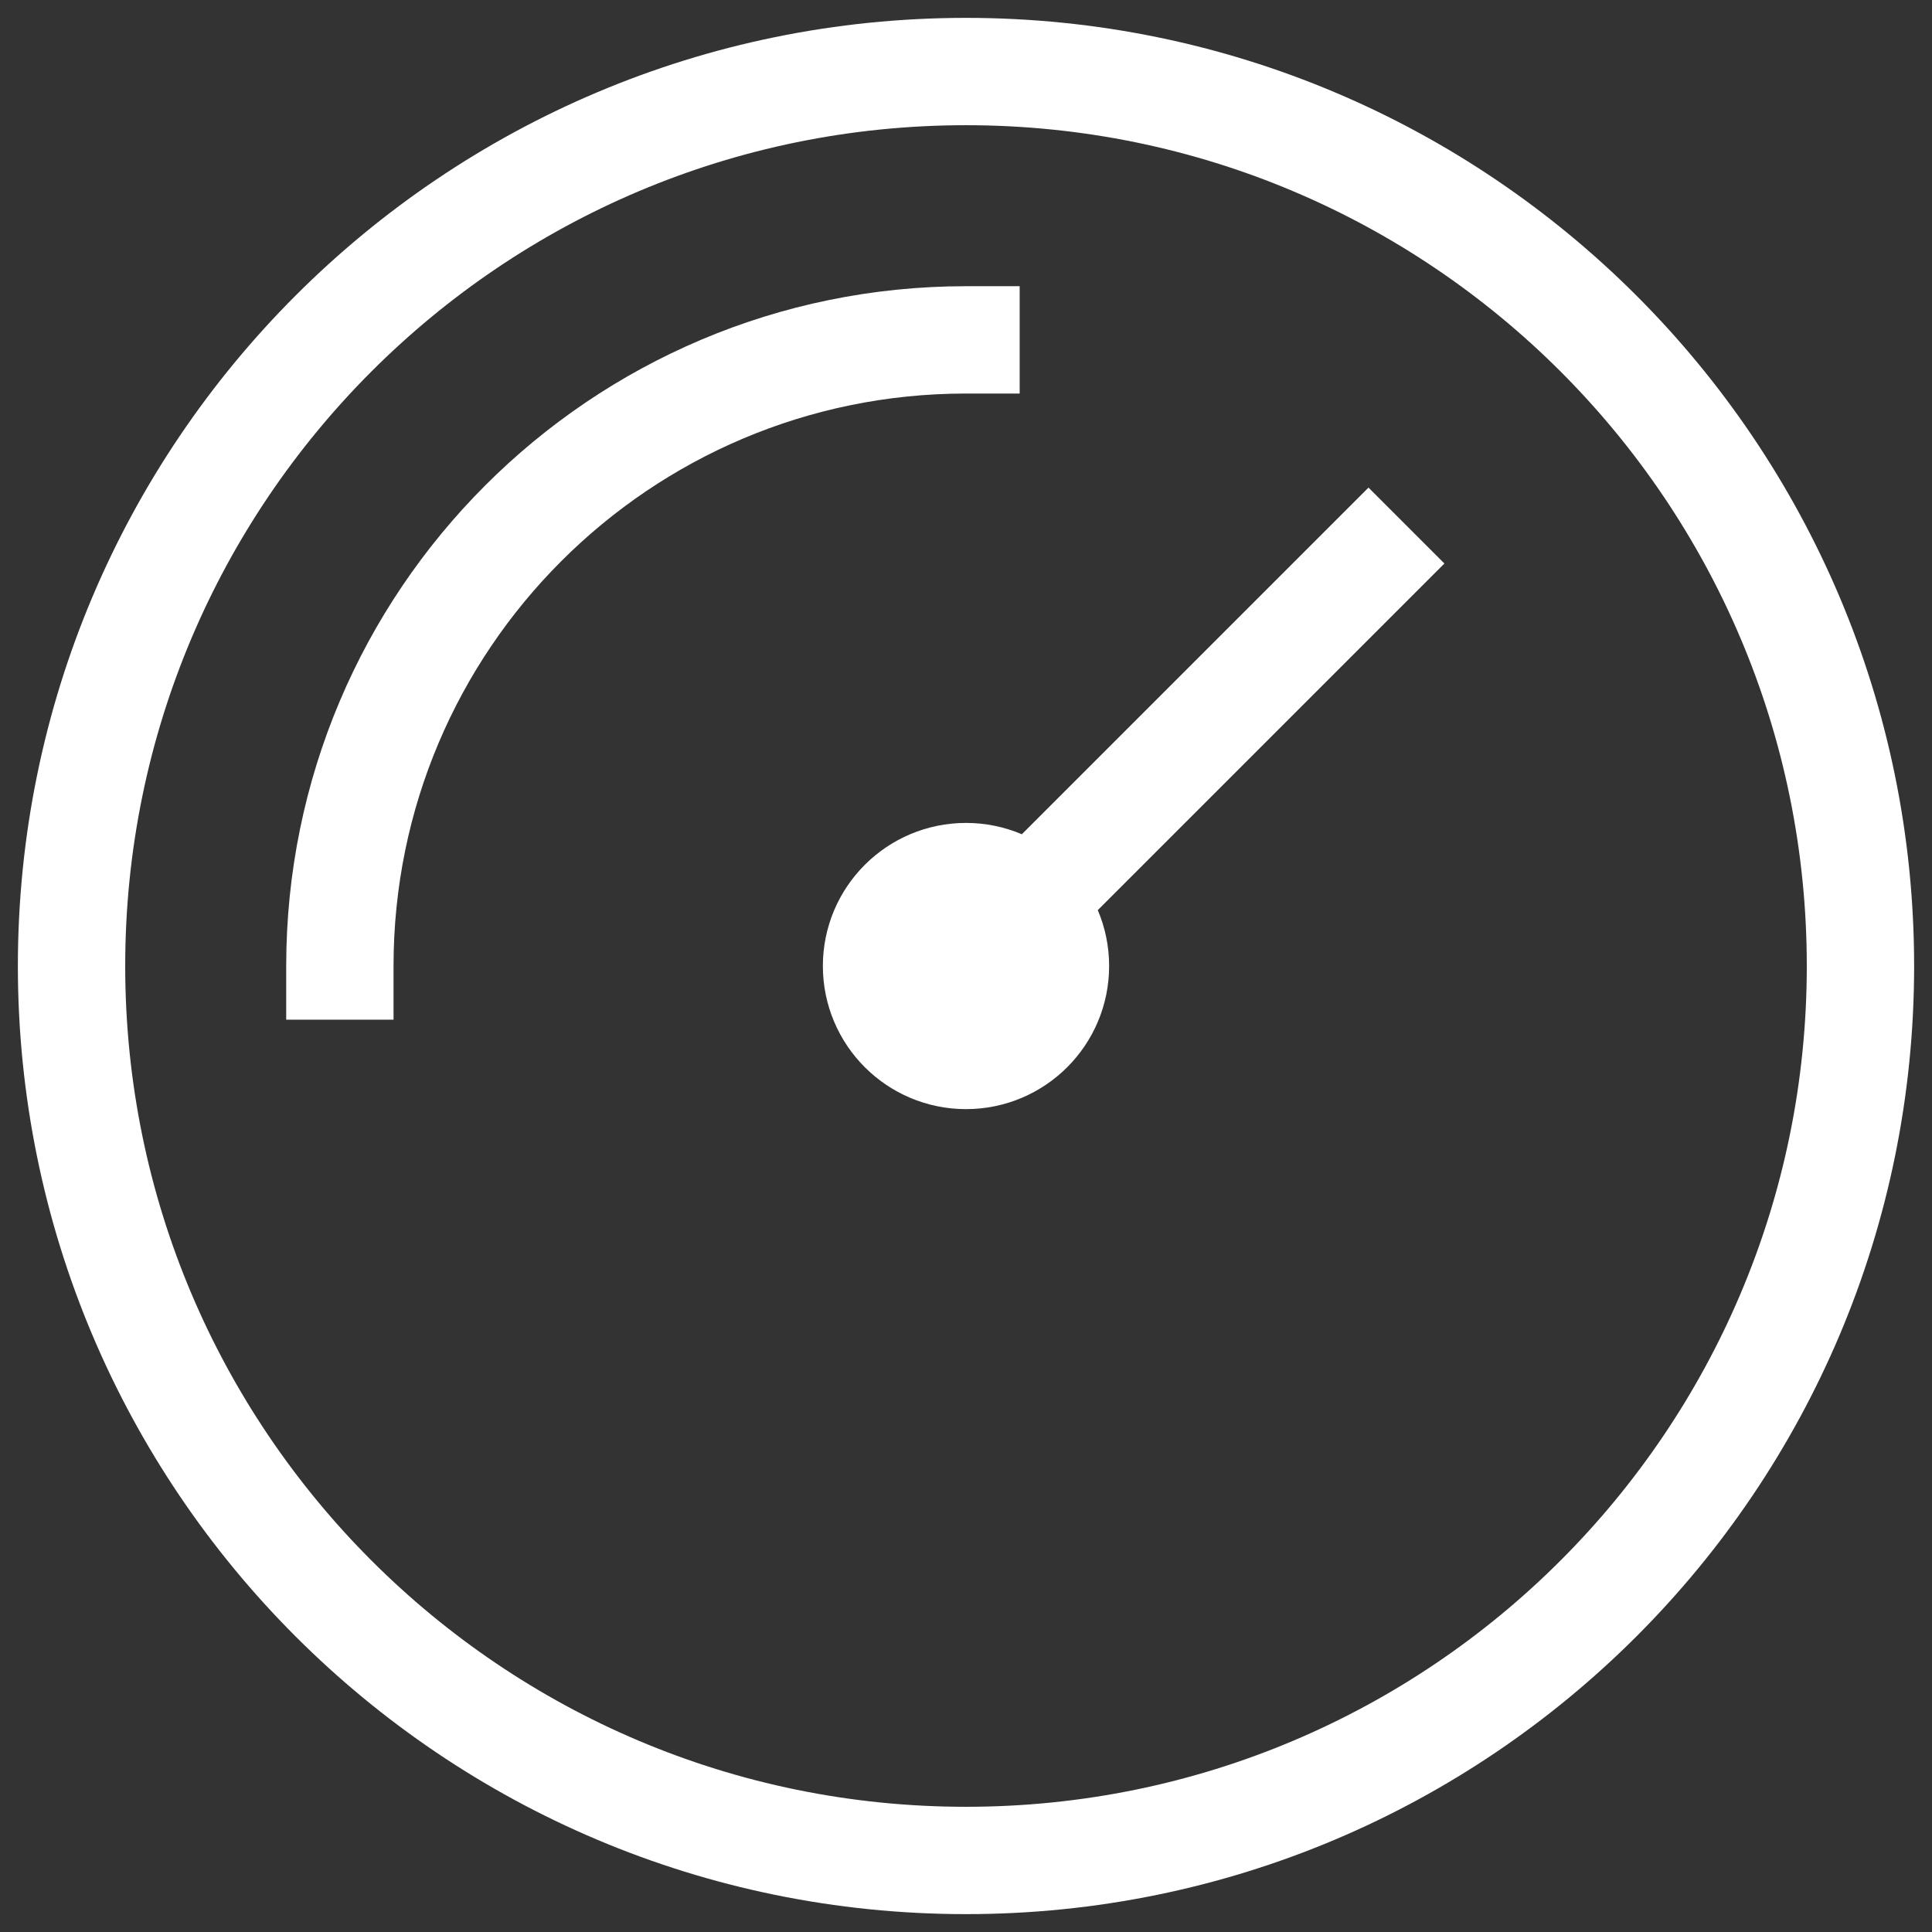 <?xml version="1.0" encoding="UTF-8"?>
<svg xmlns="http://www.w3.org/2000/svg" width="36" height="36" viewBox="0 0 36 36" fill="none">
  <rect x="0" y="0" width="36" height="36" fill="#333333" stroke="none"/>
  <path d="M6.333 18C6.333 11.557 11.557 6.333 18 6.333M25.5 10.5L18 18M34.667 18C34.667 27.205 27.205 34.667 18 34.667C8.795 34.667 1.333 27.205 1.333 18C1.333 8.795 8.795 1.333 18 1.333C27.205 1.333 34.667 8.795 34.667 18ZM19.667 18C19.667 18.921 18.921 19.667 18 19.667C17.08 19.667 16.333 18.921 16.333 18C16.333 17.08 17.08 16.334 18 16.334C18.921 16.334 19.667 17.08 19.667 18Z" stroke="white" stroke-width="2" stroke-linecap="square"></path>
</svg>
